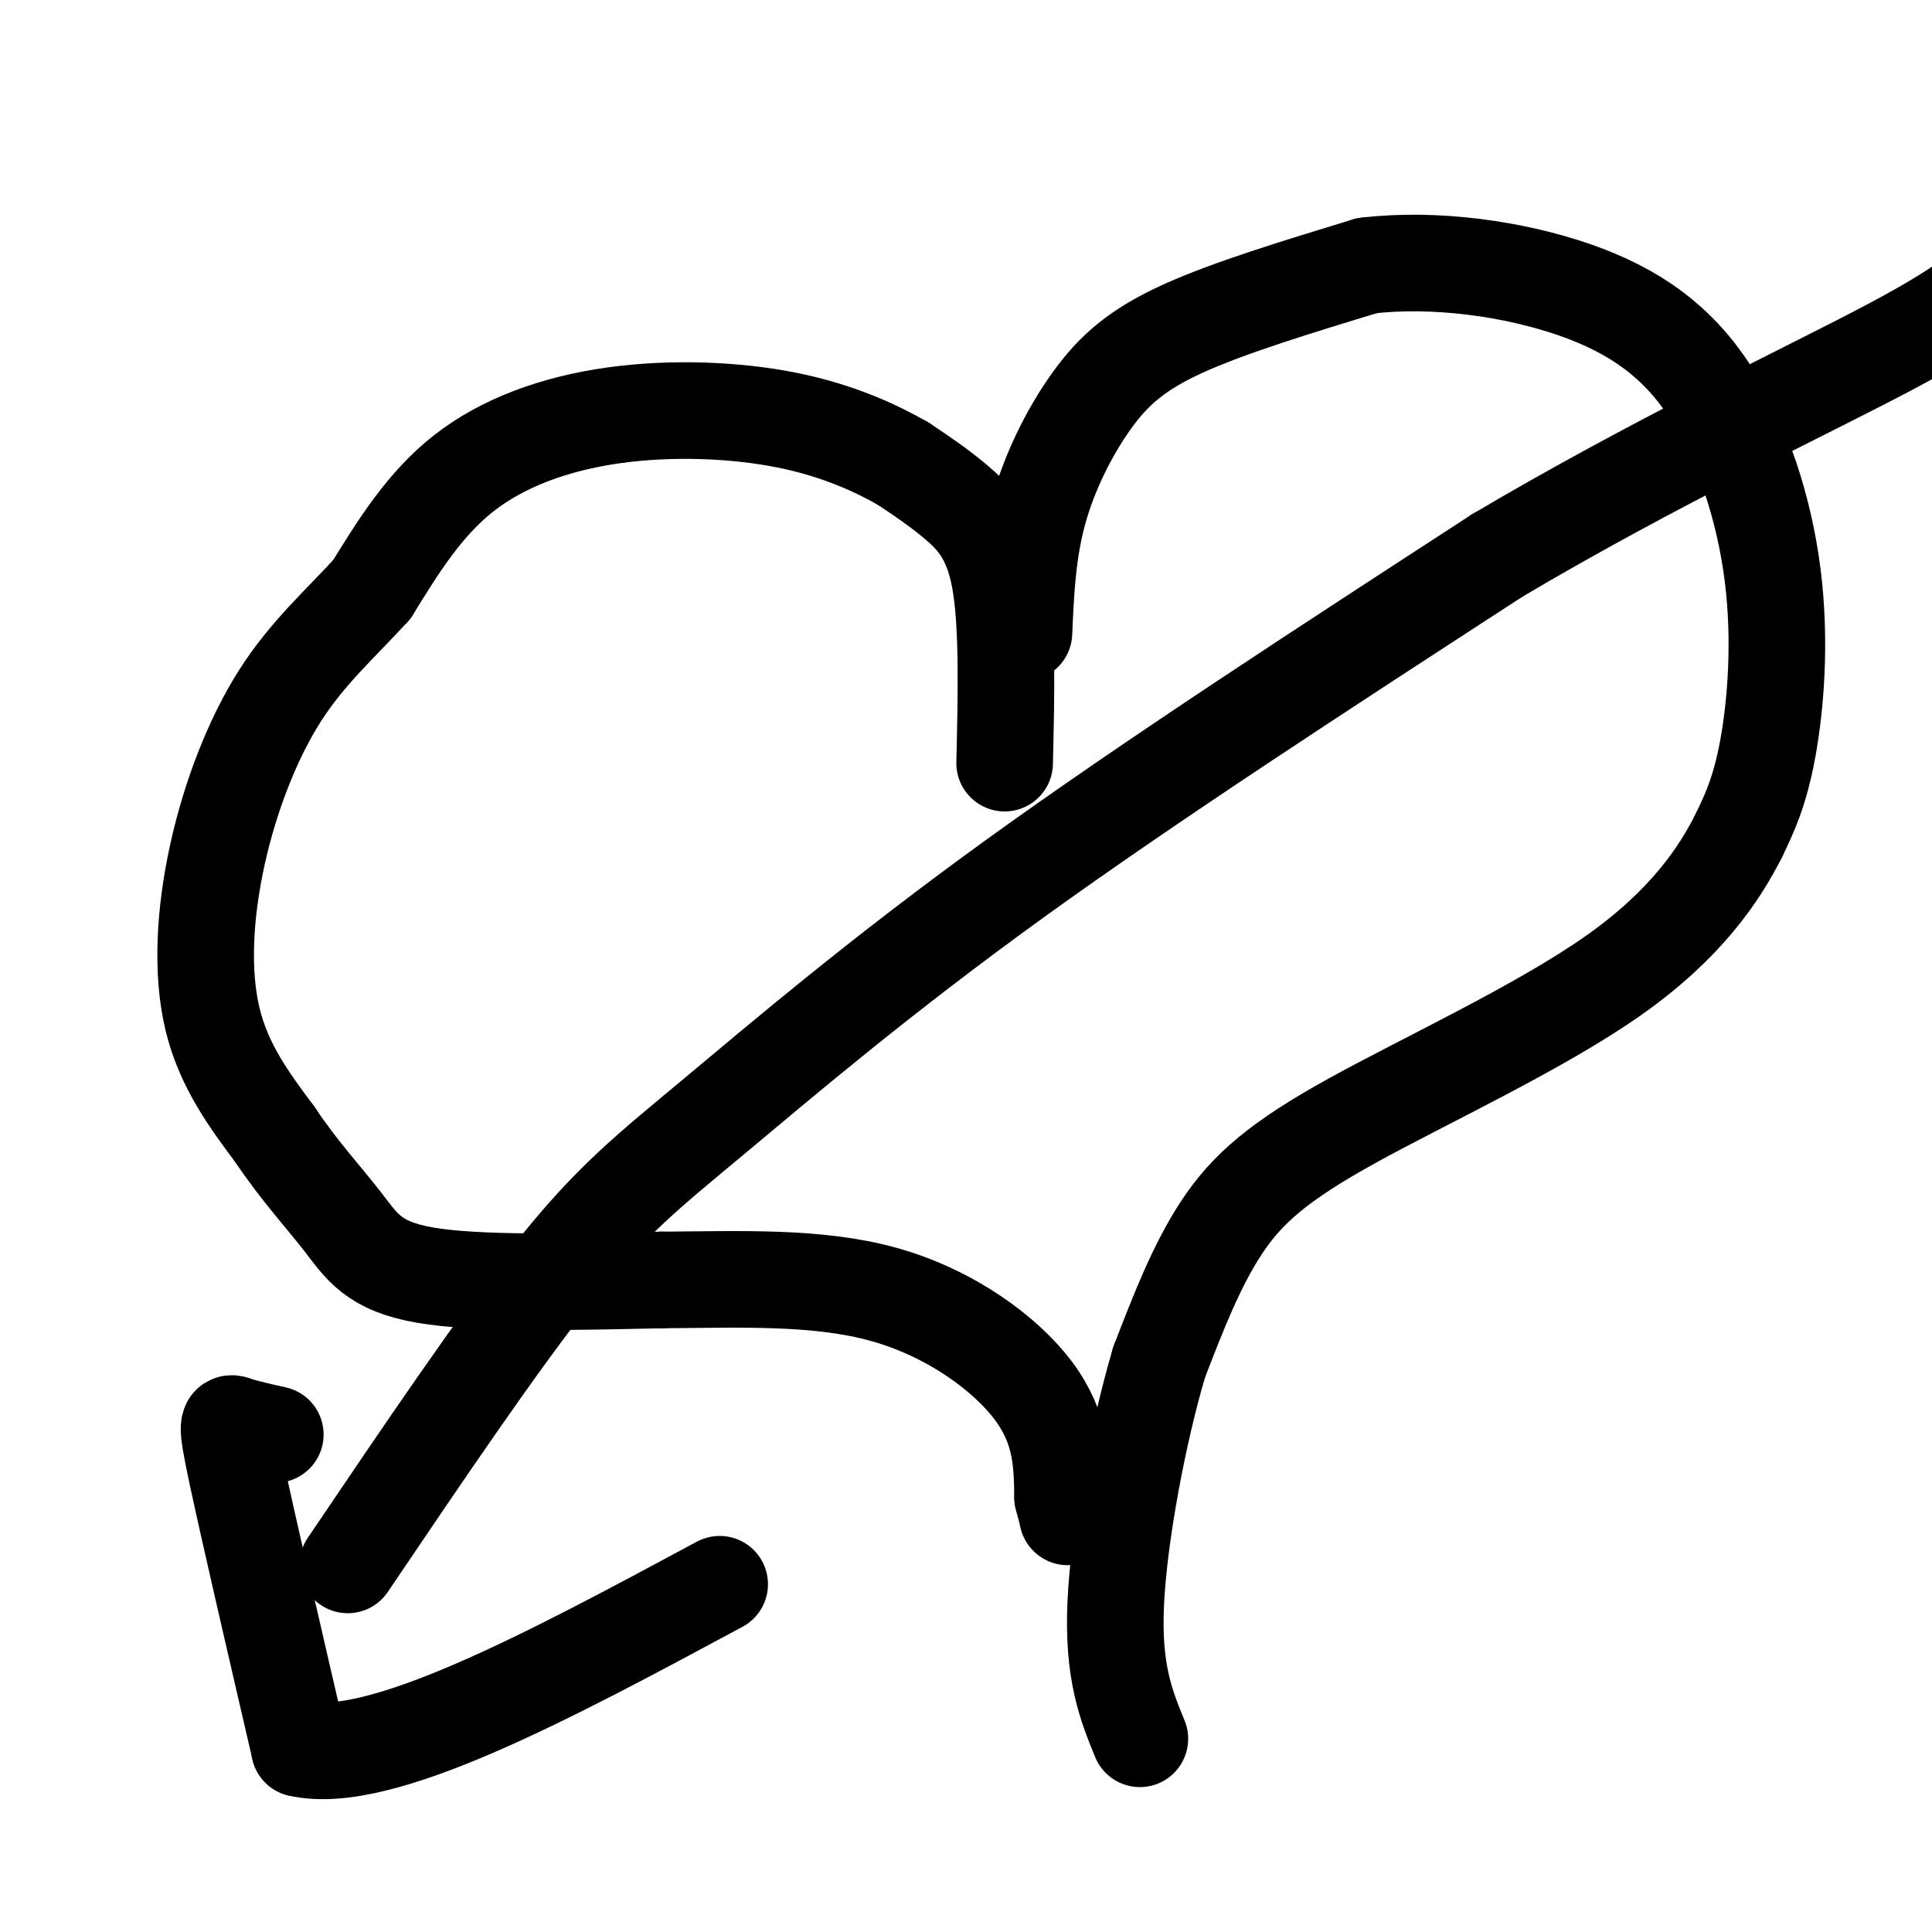 <svg viewBox='0 0 400 400' version='1.1' xmlns='http://www.w3.org/2000/svg' xmlns:xlink='http://www.w3.org/1999/xlink'><g fill='none' stroke='#000000' stroke-width='20' stroke-linecap='round' stroke-linejoin='round'><path d='M208,158c0.333,-14.444 0.667,-28.889 -1,-38c-1.667,-9.111 -5.333,-12.889 -9,-16c-3.667,-3.111 -7.333,-5.556 -11,-8'/><path d='M187,96c-5.389,-3.100 -13.362,-6.852 -24,-9c-10.638,-2.148 -23.941,-2.694 -36,-1c-12.059,1.694 -22.874,5.627 -31,12c-8.126,6.373 -13.563,15.187 -19,24'/><path d='M77,122c-6.512,7.161 -13.292,13.064 -19,22c-5.708,8.936 -10.344,20.906 -13,33c-2.656,12.094 -3.330,24.313 -1,34c2.330,9.687 7.665,16.844 13,24'/><path d='M57,235c4.750,7.143 10.125,13.000 14,18c3.875,5.000 6.250,9.143 17,11c10.750,1.857 29.875,1.429 49,1'/><path d='M137,265c16.214,-0.095 32.250,-0.833 46,3c13.750,3.833 25.214,12.238 31,20c5.786,7.762 5.893,14.881 6,22'/><path d='M220,310c1.167,4.333 1.083,4.167 1,4'/><path d='M212,131c0.363,-8.333 0.726,-16.667 3,-25c2.274,-8.333 6.458,-16.667 11,-23c4.542,-6.333 9.440,-10.667 19,-15c9.560,-4.333 23.780,-8.667 38,-13'/><path d='M283,55c14.129,-1.674 30.452,0.640 43,5c12.548,4.360 21.322,10.767 28,21c6.678,10.233 11.259,24.294 13,38c1.741,13.706 0.640,27.059 -1,36c-1.640,8.941 -3.820,13.471 -6,18'/><path d='M360,173c-3.933,7.796 -10.766,18.285 -26,29c-15.234,10.715 -38.871,21.654 -54,30c-15.129,8.346 -21.751,14.099 -27,22c-5.249,7.901 -9.124,17.951 -13,28'/><path d='M240,282c-4.244,14.222 -8.356,35.778 -9,50c-0.644,14.222 2.178,21.111 5,28'/><path d='M72,324c15.690,-23.220 31.381,-46.440 43,-61c11.619,-14.560 19.167,-20.458 33,-32c13.833,-11.542 33.952,-28.726 62,-49c28.048,-20.274 64.024,-43.637 100,-67'/><path d='M310,115c32.533,-19.267 63.867,-33.933 81,-43c17.133,-9.067 20.067,-12.533 23,-16'/><path d='M57,297c-3.089,-0.689 -6.178,-1.378 -8,-2c-1.822,-0.622 -2.378,-1.178 0,10c2.378,11.178 7.689,34.089 13,57'/><path d='M62,362c16.667,3.833 51.833,-15.083 87,-34'/></g>
</svg>